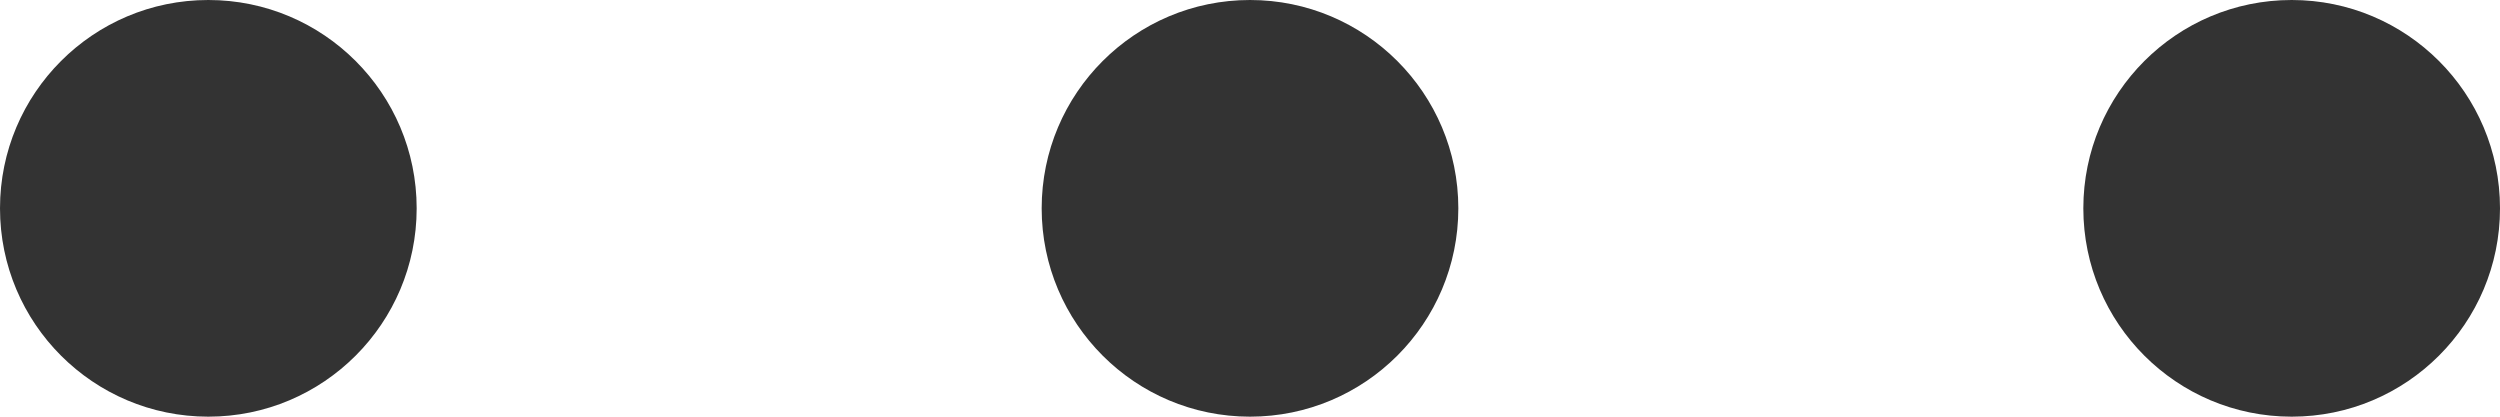 <?xml version="1.0" encoding="UTF-8"?> <svg xmlns="http://www.w3.org/2000/svg" width="12" height="2" viewBox="0 0 12 2" fill="none"><circle cx="1" cy="1" r="1" fill="#333333"></circle><circle cx="6" cy="1" r="1" fill="#333333"></circle><circle cx="11" cy="1" r="1" fill="#333333"></circle></svg> 
